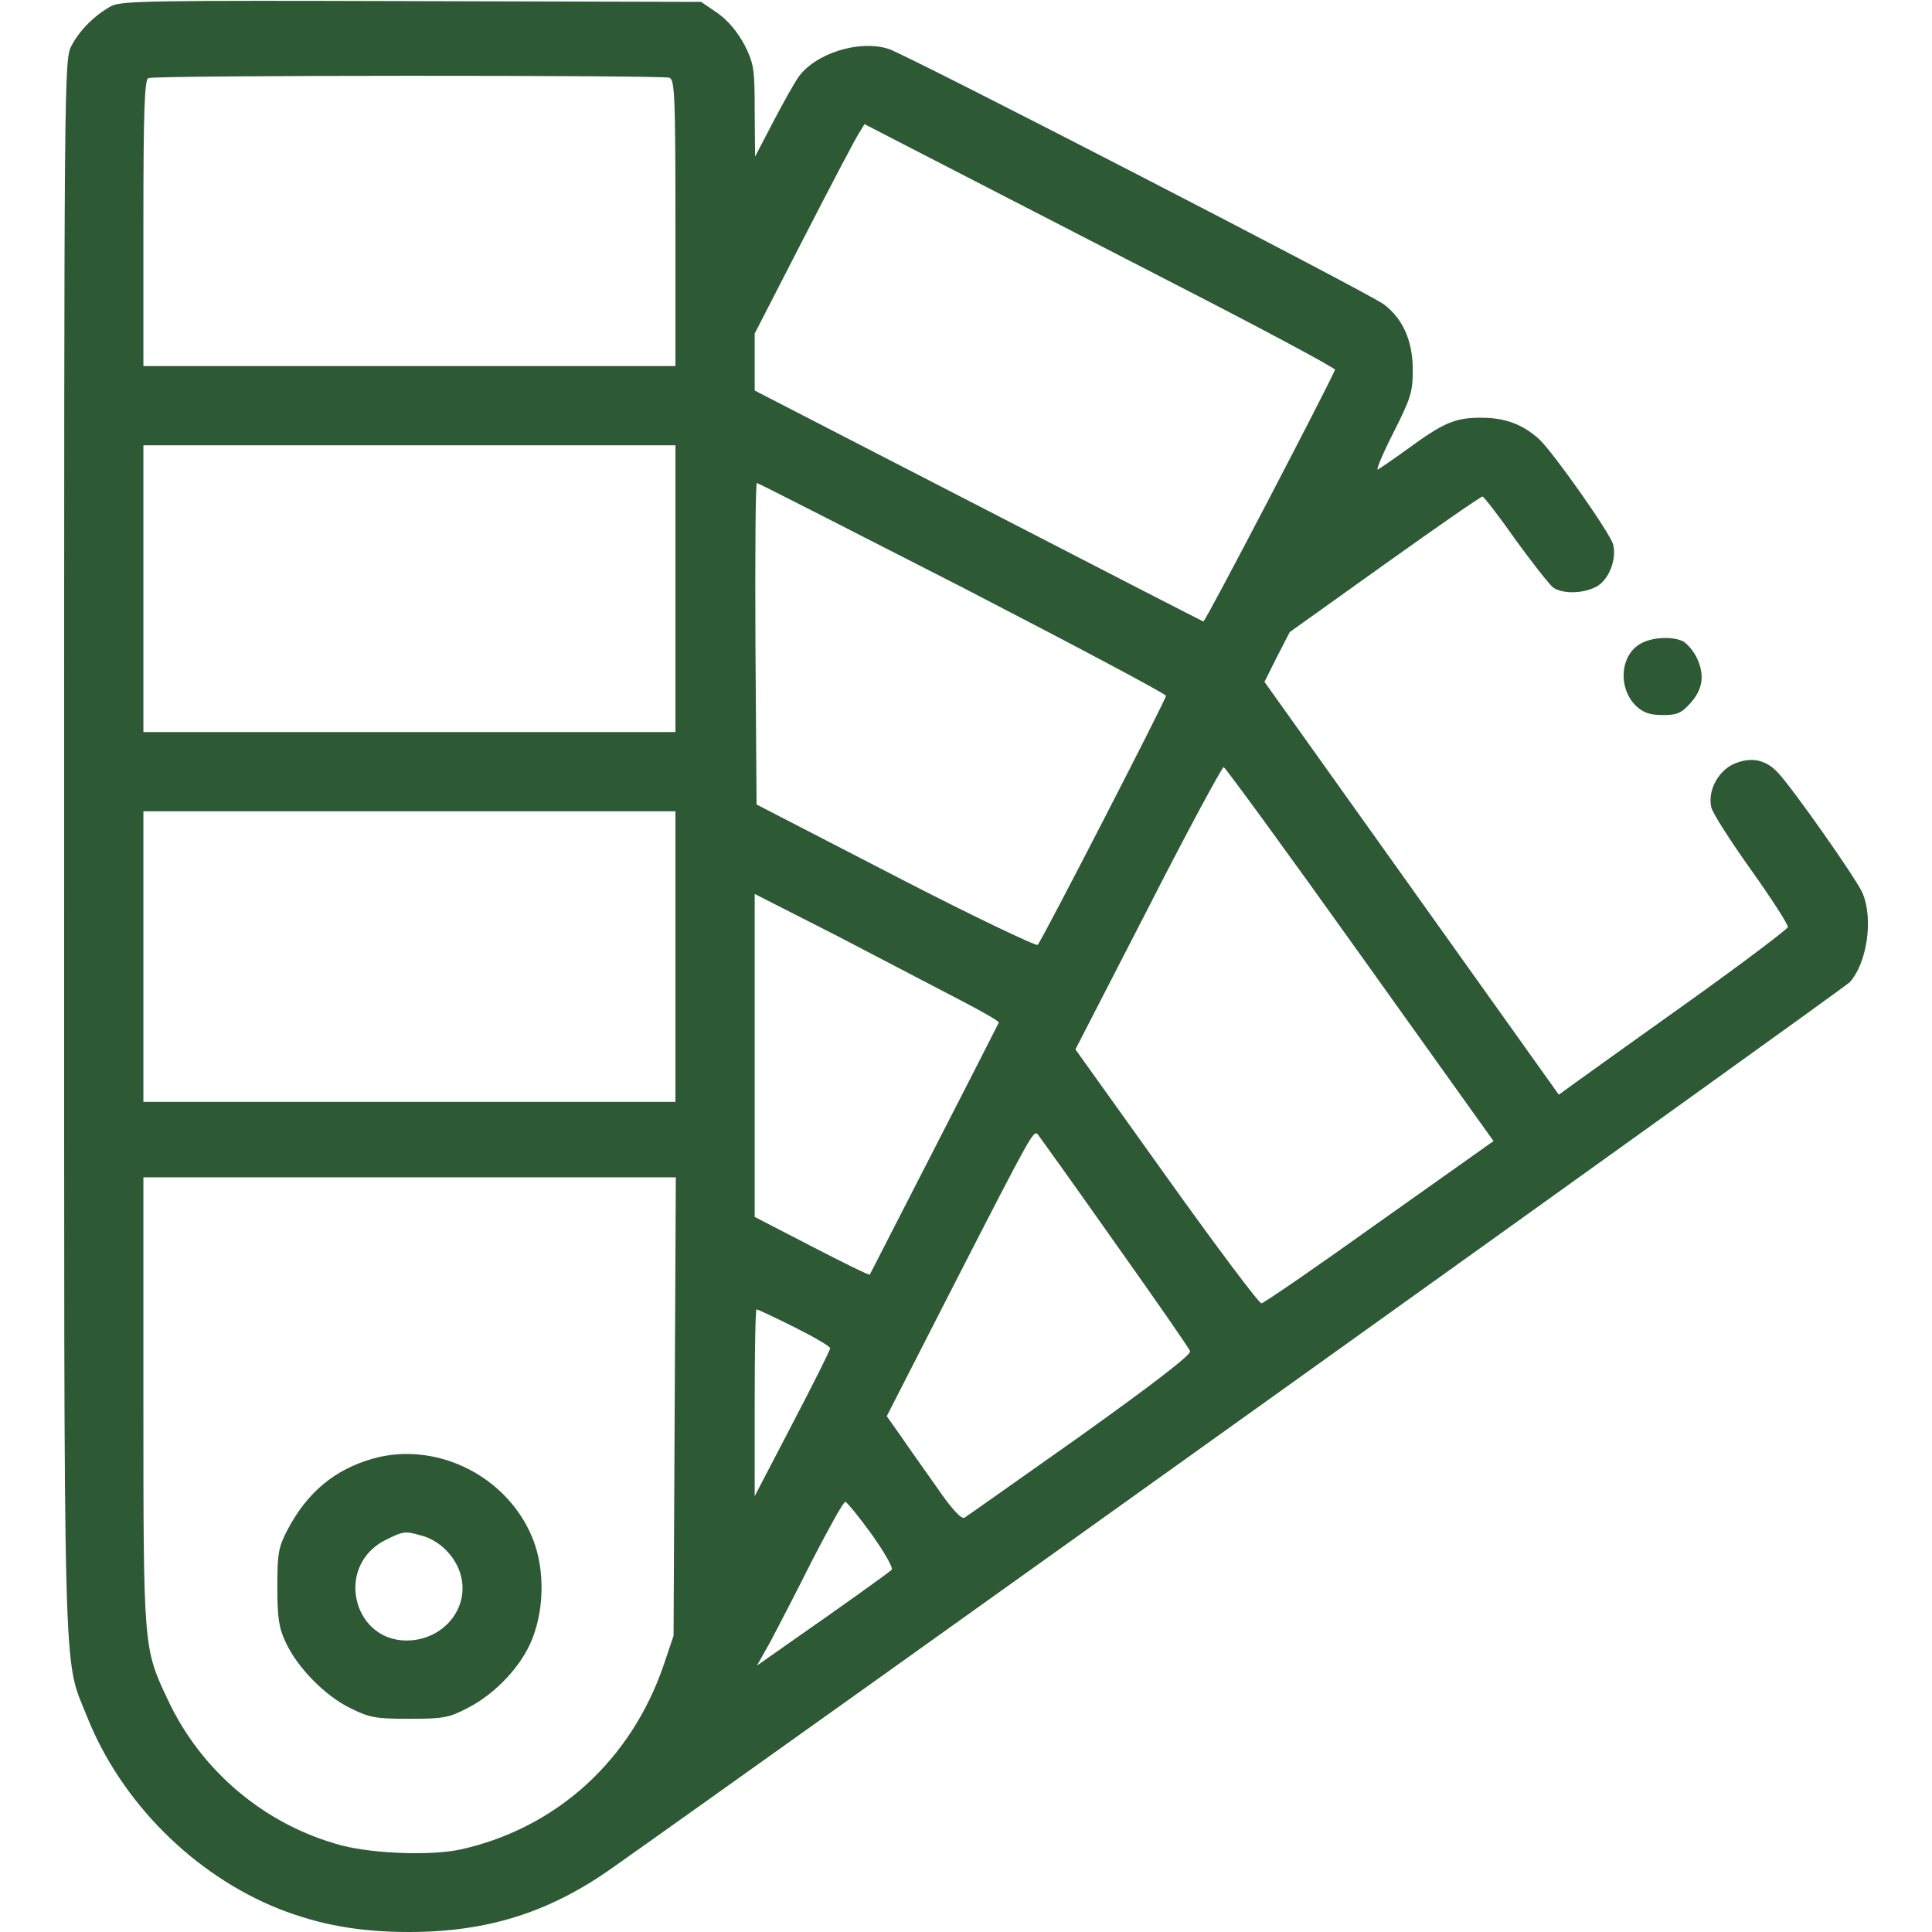 <?xml version="1.0" encoding="UTF-8"?> <svg xmlns="http://www.w3.org/2000/svg" width="200" height="200" viewBox="0 0 200 200" fill="none"> <path d="M11.524 0.625C9.805 1.562 8.242 3.125 7.383 4.766C6.641 6.172 6.641 8.281 6.641 87.5C6.641 177.031 6.484 171.328 9.023 177.734C12.539 186.562 20.078 194.102 28.906 197.617C33.125 199.258 37.188 200 42.344 200C50.391 200 56.797 198.008 63.281 193.438C80.781 181.094 190.977 102.266 191.484 101.68C193.281 99.688 193.945 95.117 192.812 92.461C192.227 91.055 185.664 81.719 184.062 80C182.812 78.633 181.289 78.32 179.531 79.062C177.891 79.766 176.758 81.836 177.148 83.555C177.266 84.141 179.141 87.07 181.289 90.078C183.398 93.047 185.117 95.703 185.078 95.977C185 96.211 180.469 99.648 175 103.555C169.531 107.461 164.219 111.25 163.203 111.992L161.367 113.32L146.133 91.953L130.898 70.586L132.187 68.008L133.516 65.43L143.359 58.398C148.789 54.531 153.32 51.367 153.477 51.406C153.594 51.406 155.156 53.398 156.875 55.859C158.633 58.281 160.391 60.508 160.781 60.82C161.719 61.484 163.828 61.484 165.234 60.742C166.523 60.078 167.383 57.93 166.992 56.367C166.719 55.234 160.742 46.758 159.336 45.469C157.617 43.906 155.781 43.242 153.32 43.242C150.664 43.242 149.492 43.711 145.703 46.484C144.297 47.5 142.93 48.438 142.656 48.594C142.383 48.789 143.086 47.07 144.219 44.844C146.055 41.211 146.25 40.586 146.25 38.281C146.25 35.312 145.234 33.008 143.281 31.523C141.68 30.312 94.102 5.781 92.031 5.078C88.945 4.062 84.297 5.547 82.578 8.086C82.188 8.672 81.016 10.742 80 12.695L78.164 16.211L78.125 11.484C78.125 7.148 78.047 6.602 77.07 4.648C76.328 3.281 75.391 2.148 74.297 1.367L72.578 0.195L42.656 0.117C15.938 0.039 12.578 0.078 11.524 0.625ZM69.297 8.047C69.844 8.242 69.922 9.961 69.922 23.086V37.891H42.383H14.844V23.086C14.844 11.602 14.961 8.242 15.352 8.086C16.055 7.773 68.555 7.773 69.297 8.047ZM121.406 29.297C130.703 34.062 138.281 38.125 138.203 38.281C137.5 39.961 124.766 64.414 124.57 64.336C124.453 64.297 113.945 58.906 101.25 52.344L78.125 40.43V37.461V34.531L83.242 24.57C86.055 19.102 88.594 14.258 88.945 13.75L89.492 12.852L96.992 16.719C101.133 18.867 112.109 24.492 121.406 29.297ZM69.922 60.938V75.781H42.383H14.844V60.938V46.094H42.383H69.922V60.938ZM99.648 60.82C111.211 66.797 120.703 71.836 120.703 72.031C120.703 72.422 107.891 97.305 107.422 97.812C107.266 97.969 100.625 94.805 92.695 90.703L78.32 83.281L78.203 66.641C78.164 57.5 78.203 50 78.359 50C78.477 50 88.047 54.883 99.648 60.82ZM140.82 98.828L154.609 118.125L142.812 126.484C136.367 131.094 130.859 134.883 130.586 134.922C130.352 134.961 125.898 129.023 120.742 121.797L111.328 108.633L118.867 93.984C122.969 85.938 126.523 79.375 126.68 79.414C126.875 79.492 133.242 88.203 140.82 98.828ZM69.922 99.023V114.062H42.383H14.844V99.023V83.984H42.383H69.922V99.023ZM99.297 103.477C101.641 104.688 103.477 105.742 103.398 105.859C102.93 106.836 90.078 131.875 90.039 131.953C89.961 132.031 87.266 130.703 84.023 129.023L78.125 125.977V109.258V92.539L86.641 96.875C91.289 99.297 96.992 102.266 99.297 103.477ZM115.352 128.555C119.57 134.492 123.125 139.609 123.203 139.883C123.32 140.234 119.414 143.242 111.875 148.633C105.508 153.125 100.117 156.953 99.844 157.109C99.531 157.305 98.516 156.211 96.992 153.984C95.664 152.109 93.945 149.688 93.203 148.594L91.797 146.602L98.867 132.773C106.836 117.227 106.992 116.992 107.422 117.422C107.578 117.617 111.172 122.617 115.352 128.555ZM69.844 145.586L69.727 169.336L68.711 172.344C65.352 182.188 57.656 189.219 47.734 191.445C44.727 192.109 38.828 191.914 35.43 191.055C27.539 188.984 20.82 183.398 17.344 175.898C14.844 170.625 14.844 170.547 14.844 145V121.875H42.422H69.961L69.844 145.586ZM82.227 137.383C84.258 138.398 85.938 139.375 85.938 139.57C85.938 139.766 84.18 143.281 82.031 147.383L78.125 154.883V145.195C78.125 139.883 78.203 135.547 78.32 135.547C78.438 135.547 80.195 136.367 82.227 137.383ZM90.234 158.828C91.562 160.703 92.5 162.344 92.305 162.5C91.953 162.852 86.523 166.719 81.641 170.117L78.359 172.422L79.766 169.922C80.508 168.516 82.5 164.688 84.141 161.406C85.82 158.164 87.305 155.469 87.5 155.469C87.656 155.469 88.906 156.992 90.234 158.828Z" fill="#2D5935"></path> <path d="M38.672 150.977C34.648 152.109 31.836 154.453 29.766 158.359C28.828 160.156 28.711 160.781 28.711 164.258C28.711 167.461 28.867 168.516 29.57 170C30.742 172.578 33.672 175.586 36.289 176.836C38.242 177.813 38.906 177.93 42.383 177.93C45.938 177.93 46.484 177.813 48.438 176.797C51.328 175.313 54.062 172.383 55.117 169.609C56.445 166.211 56.367 161.875 54.922 158.75C52.148 152.617 45.039 149.219 38.672 150.977ZM43.711 158.984C45.547 159.492 47.188 161.172 47.695 163.047C48.594 166.289 46.172 169.492 42.617 169.805C36.641 170.313 34.492 162.227 39.844 159.453C41.797 158.477 41.914 158.477 43.711 158.984Z" fill="#2D5935"></path> <path d="M169.883 66.602C167.695 67.773 167.461 71.25 169.375 73.086C170.117 73.789 170.82 74.023 172.148 74.023C173.633 74.023 174.063 73.828 175.039 72.734C176.328 71.289 176.484 69.727 175.586 67.969C175.273 67.344 174.648 66.641 174.258 66.406C173.203 65.859 171.094 65.938 169.883 66.602Z" fill="#2D5935"></path> </svg> 
